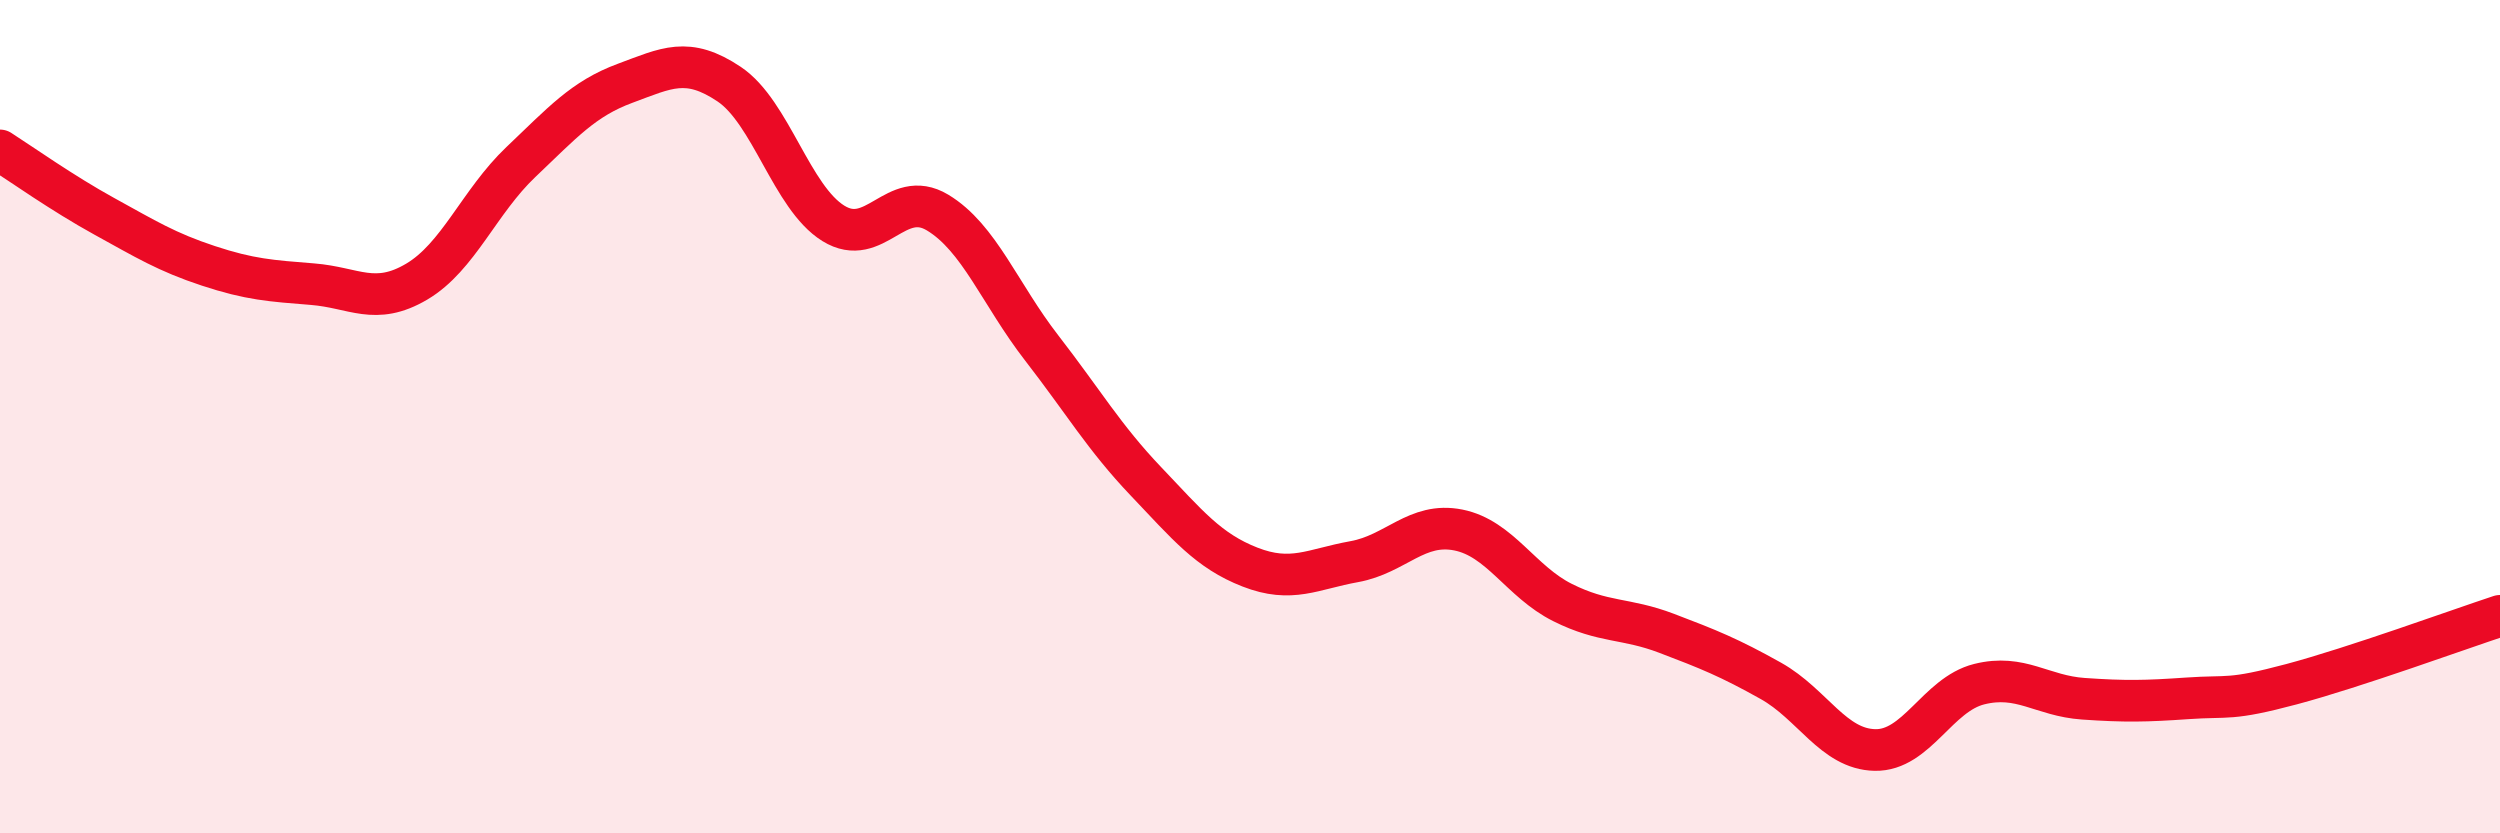 
    <svg width="60" height="20" viewBox="0 0 60 20" xmlns="http://www.w3.org/2000/svg">
      <path
        d="M 0,3.61 C 0.5,3.93 1.5,4.64 2.5,5.19 C 3.5,5.74 4,6.05 5,6.38 C 6,6.71 6.5,6.74 7.5,6.82 C 8.5,6.9 9,7.35 10,6.76 C 11,6.17 11.5,4.84 12.5,3.89 C 13.5,2.94 14,2.37 15,2 C 16,1.63 16.5,1.35 17.5,2.02 C 18.5,2.69 19,4.74 20,5.36 C 21,5.98 21.5,4.5 22.5,5.1 C 23.5,5.7 24,7.06 25,8.35 C 26,9.64 26.5,10.5 27.5,11.55 C 28.5,12.6 29,13.22 30,13.61 C 31,14 31.5,13.66 32.5,13.48 C 33.5,13.3 34,12.52 35,12.72 C 36,12.92 36.5,13.96 37.5,14.46 C 38.5,14.96 39,14.82 40,15.2 C 41,15.58 41.5,15.78 42.5,16.34 C 43.5,16.9 44,17.98 45,18 C 46,18.02 46.5,16.67 47.5,16.42 C 48.5,16.17 49,16.7 50,16.77 C 51,16.84 51.5,16.83 52.5,16.76 C 53.5,16.69 53.5,16.82 55,16.42 C 56.5,16.02 59,15.11 60,14.78L60 20L0 20Z"
        fill="#EB0A25"
        opacity="0.1"
        stroke-linecap="round"
        stroke-linejoin="round"
      />
      <path
        d="M 0,3.61 C 0.5,3.93 1.5,4.64 2.5,5.19 C 3.5,5.74 4,6.05 5,6.38 C 6,6.71 6.5,6.74 7.5,6.82 C 8.5,6.9 9,7.35 10,6.76 C 11,6.17 11.5,4.84 12.5,3.89 C 13.5,2.94 14,2.37 15,2 C 16,1.63 16.5,1.35 17.5,2.02 C 18.5,2.69 19,4.74 20,5.36 C 21,5.98 21.5,4.5 22.5,5.1 C 23.5,5.7 24,7.06 25,8.35 C 26,9.64 26.5,10.5 27.5,11.55 C 28.5,12.6 29,13.22 30,13.61 C 31,14 31.5,13.66 32.5,13.48 C 33.5,13.3 34,12.52 35,12.72 C 36,12.92 36.5,13.96 37.5,14.46 C 38.5,14.96 39,14.82 40,15.2 C 41,15.58 41.5,15.78 42.5,16.34 C 43.5,16.9 44,17.98 45,18 C 46,18.02 46.5,16.67 47.5,16.42 C 48.5,16.17 49,16.7 50,16.77 C 51,16.84 51.5,16.83 52.5,16.76 C 53.5,16.69 53.5,16.82 55,16.42 C 56.5,16.02 59,15.11 60,14.78"
        stroke="#EB0A25"
        stroke-width="1"
        fill="none"
        stroke-linecap="round"
        stroke-linejoin="round"
      />
    </svg>
  